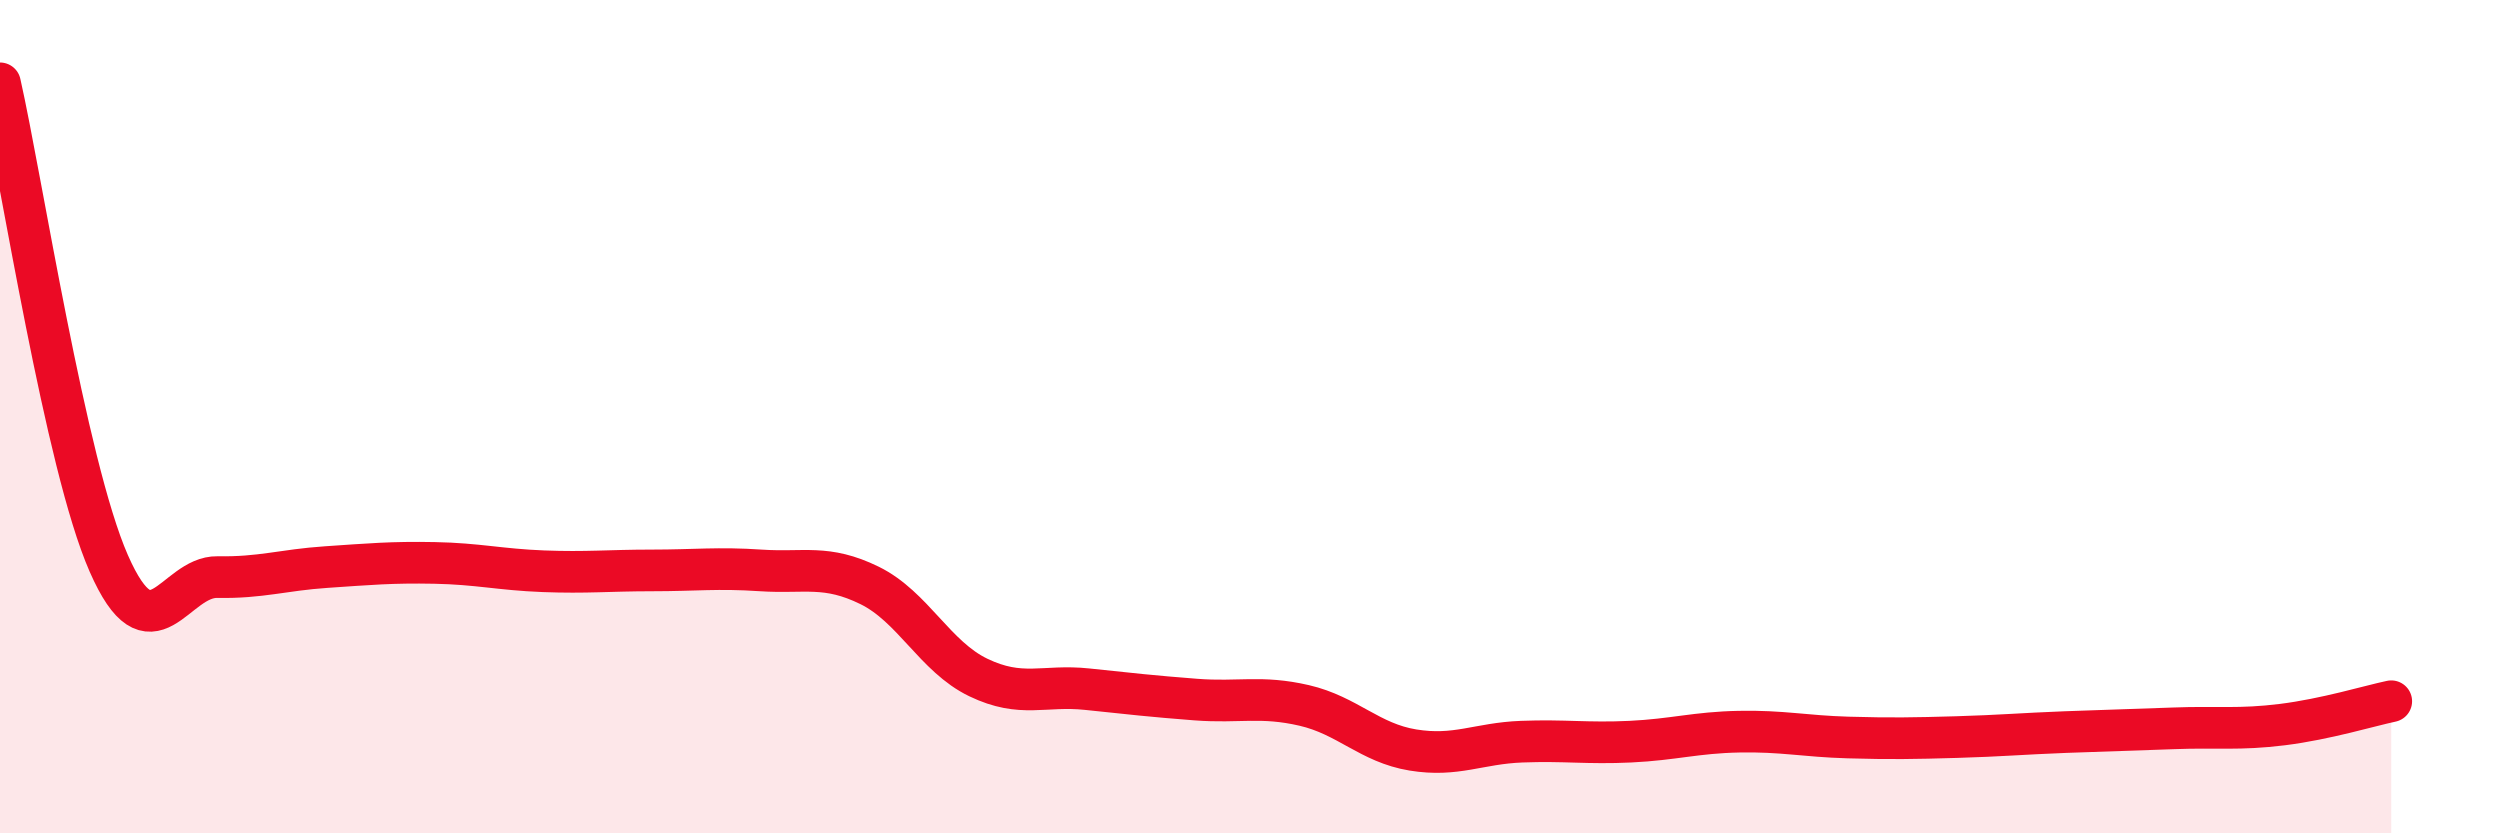 
    <svg width="60" height="20" viewBox="0 0 60 20" xmlns="http://www.w3.org/2000/svg">
      <path
        d="M 0,2 C 0.52,4.3 1.57,11.15 2.61,13.52 C 3.65,15.89 4.18,13.83 5.22,13.85 C 6.26,13.87 6.79,13.68 7.83,13.61 C 8.87,13.54 9.39,13.49 10.43,13.51 C 11.47,13.53 12,13.67 13.04,13.71 C 14.08,13.75 14.61,13.69 15.65,13.69 C 16.69,13.69 17.22,13.62 18.26,13.69 C 19.3,13.76 19.83,13.54 20.87,14.05 C 21.91,14.56 22.44,15.76 23.48,16.26 C 24.52,16.76 25.05,16.43 26.09,16.54 C 27.13,16.65 27.66,16.71 28.7,16.79 C 29.74,16.87 30.26,16.69 31.3,16.93 C 32.34,17.17 32.87,17.83 33.91,18 C 34.95,18.17 35.48,17.84 36.52,17.8 C 37.56,17.76 38.09,17.85 39.13,17.8 C 40.17,17.75 40.7,17.58 41.74,17.56 C 42.78,17.54 43.31,17.67 44.35,17.7 C 45.39,17.73 45.92,17.72 46.96,17.69 C 48,17.66 48.53,17.61 49.57,17.57 C 50.61,17.53 51.13,17.52 52.17,17.48 C 53.21,17.44 53.74,17.52 54.78,17.39 C 55.82,17.26 56.87,16.94 57.39,16.83L57.39 20L0 20Z"
        fill="#EB0A25"
        opacity="0.1"
        stroke-linecap="round"
        stroke-linejoin="round"
      />
      <path
        d="M 0,2 C 0.52,4.3 1.57,11.15 2.61,13.52 C 3.65,15.89 4.18,13.83 5.22,13.85 C 6.26,13.87 6.79,13.68 7.83,13.61 C 8.87,13.54 9.39,13.49 10.43,13.51 C 11.47,13.53 12,13.67 13.04,13.71 C 14.08,13.75 14.61,13.69 15.65,13.69 C 16.69,13.69 17.22,13.62 18.26,13.69 C 19.3,13.76 19.83,13.54 20.87,14.05 C 21.91,14.56 22.44,15.76 23.48,16.26 C 24.52,16.76 25.05,16.43 26.09,16.54 C 27.13,16.65 27.66,16.71 28.7,16.79 C 29.74,16.87 30.26,16.69 31.3,16.93 C 32.34,17.17 32.87,17.83 33.91,18 C 34.95,18.17 35.48,17.84 36.52,17.8 C 37.56,17.76 38.09,17.85 39.13,17.8 C 40.17,17.75 40.7,17.58 41.74,17.56 C 42.78,17.54 43.31,17.67 44.35,17.7 C 45.39,17.73 45.92,17.72 46.96,17.69 C 48,17.66 48.53,17.61 49.57,17.57 C 50.61,17.53 51.13,17.52 52.17,17.48 C 53.21,17.44 53.74,17.52 54.78,17.39 C 55.82,17.26 56.87,16.94 57.39,16.83"
        stroke="#EB0A25"
        stroke-width="1"
        fill="none"
        stroke-linecap="round"
        stroke-linejoin="round"
      />
    </svg>
  